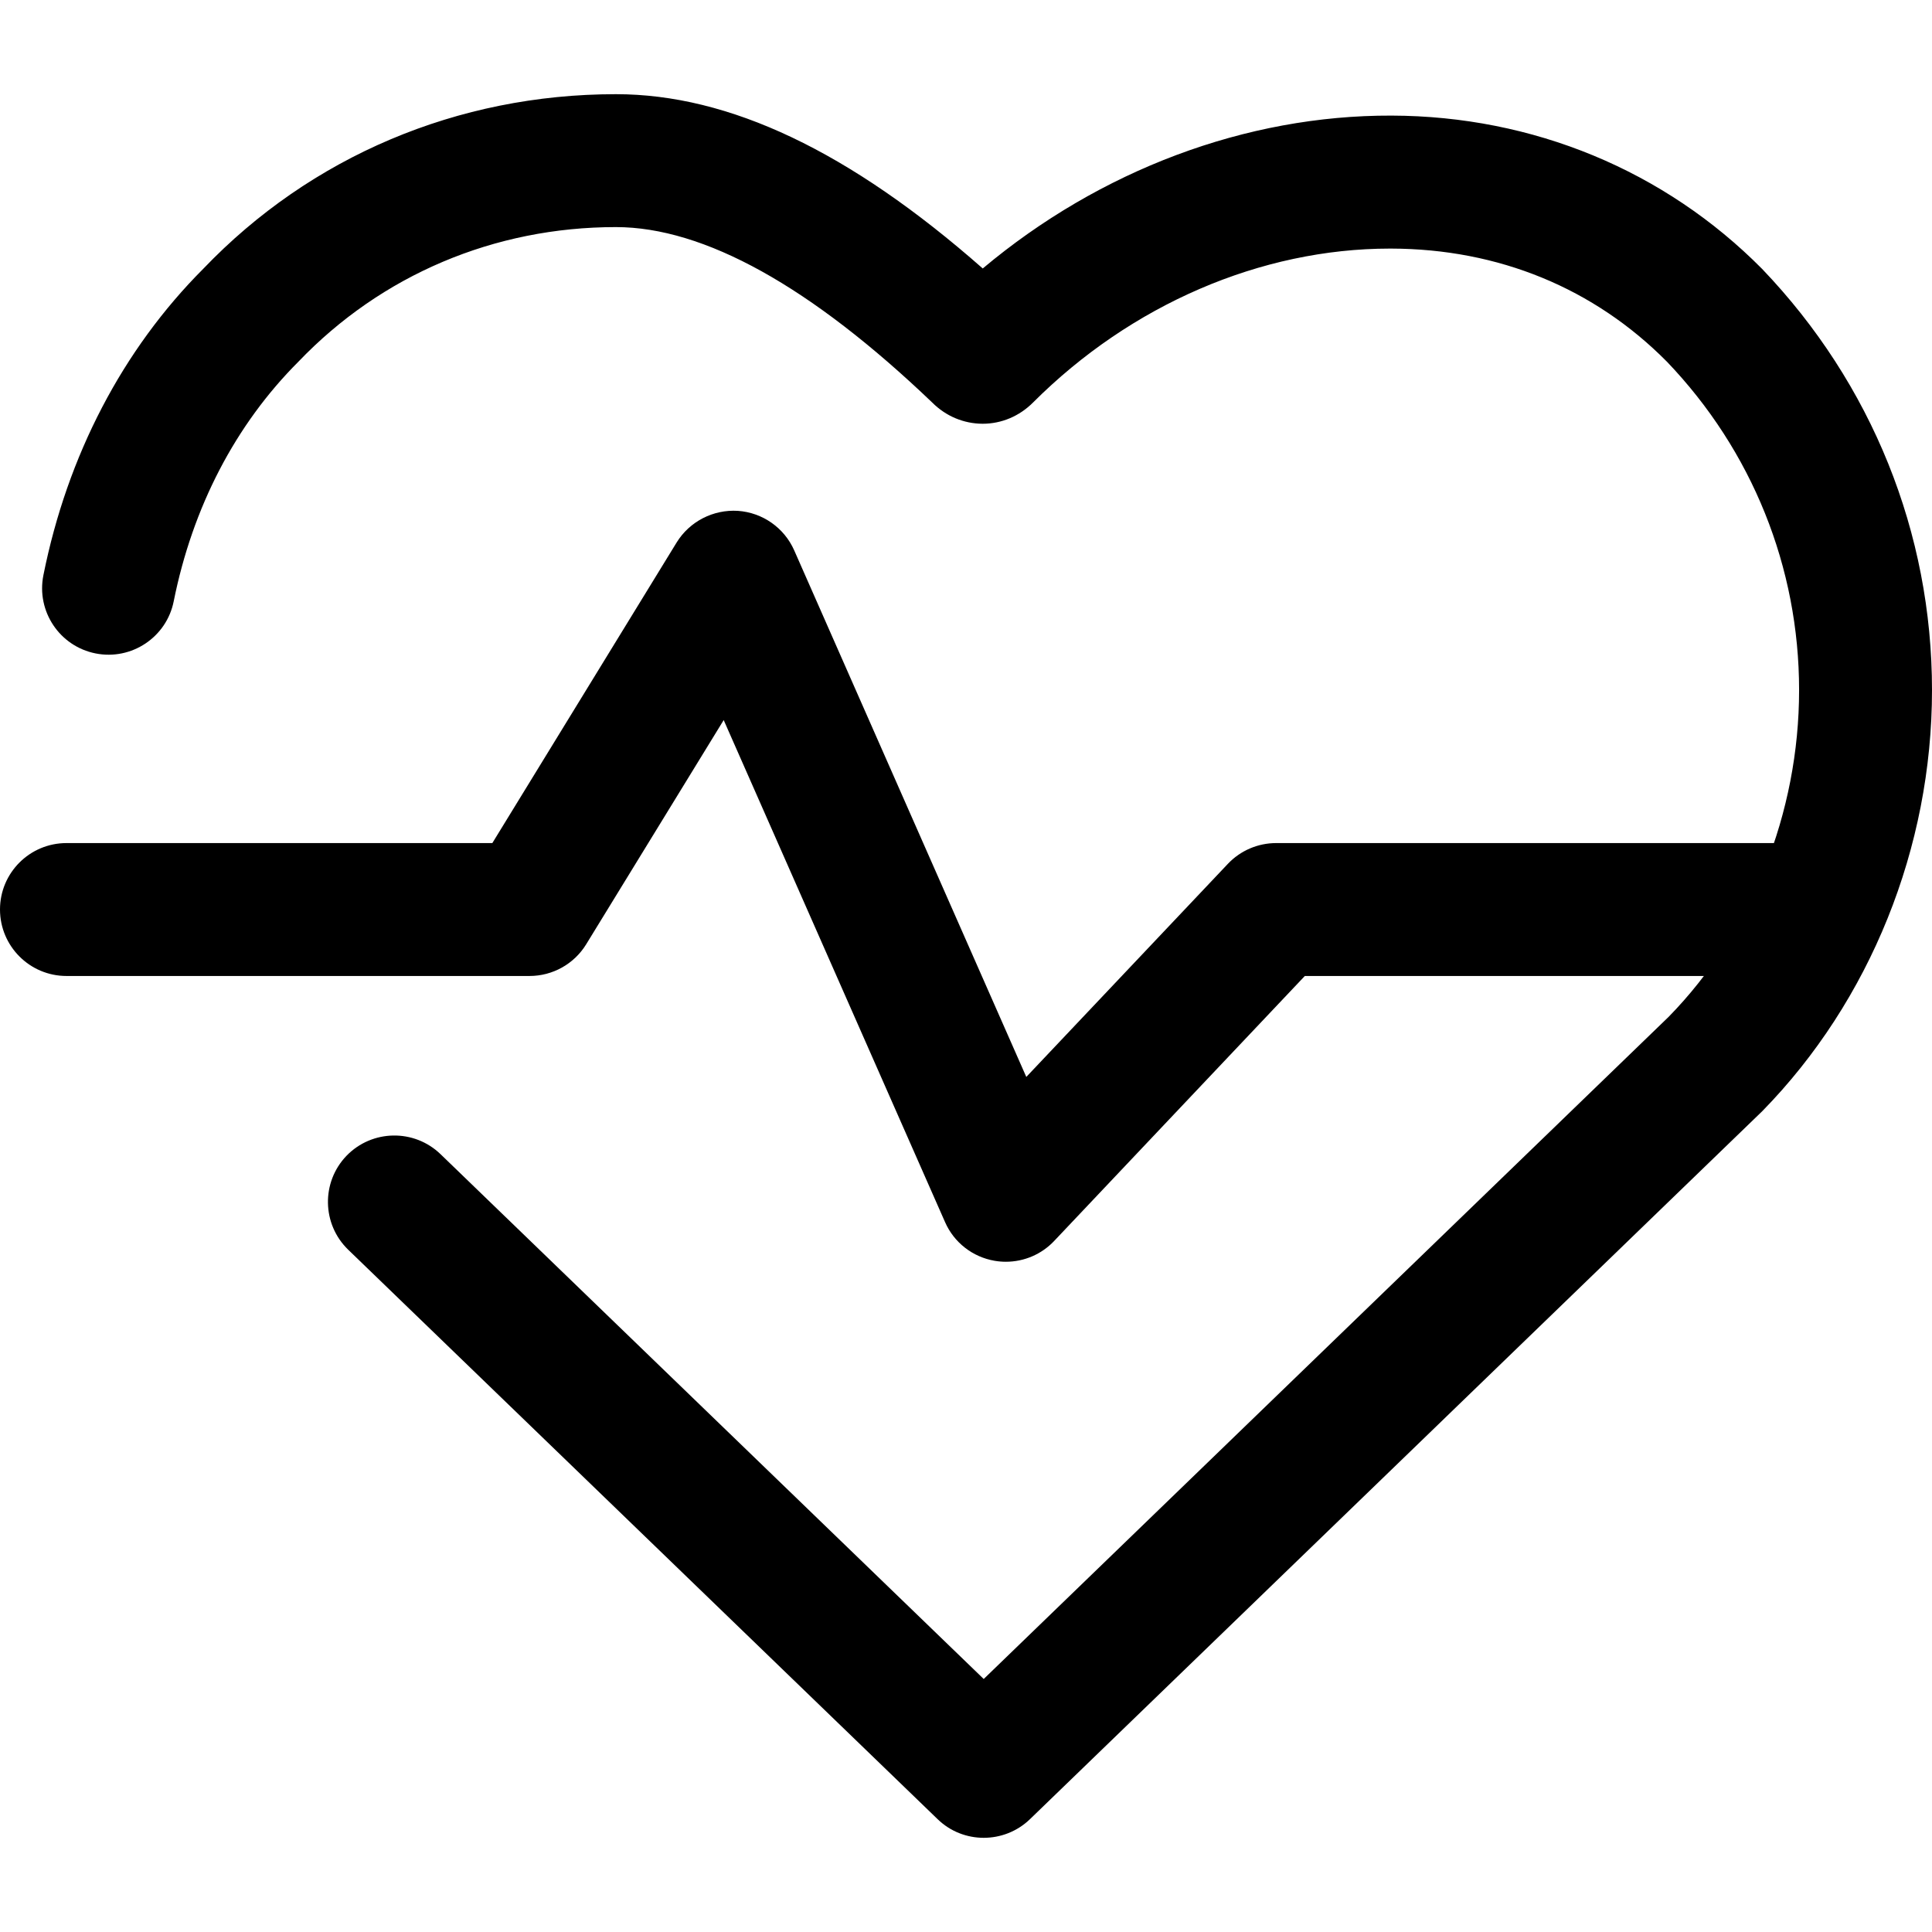 <svg width="24" height="24" viewBox="0 0 24 24" xmlns="http://www.w3.org/2000/svg"><path d="M21.89 3.341C20.679 2.118 19.044 1.441 17.286 1.436C15.475 1.43 13.661 2.116 12.208 3.335C10.555 1.88 9.059 1.17 7.651 1.17C5.685 1.17 3.86 1.944 2.526 3.338C1.524 4.341 0.837 5.657 0.539 7.146C0.45 7.593 0.74 8.028 1.187 8.117C1.634 8.206 2.069 7.916 2.158 7.469C2.392 6.302 2.923 5.277 3.707 4.493C4.739 3.415 6.14 2.821 7.651 2.821C8.747 2.821 10.073 3.559 11.58 5C11.749 5.17 11.972 5.263 12.206 5.264C12.206 5.264 12.207 5.264 12.207 5.264C12.441 5.264 12.663 5.17 12.832 5.001C14.049 3.784 15.664 3.088 17.266 3.088C17.271 3.088 17.276 3.088 17.281 3.088C18.616 3.091 19.804 3.581 20.707 4.493C21.766 5.599 22.349 7.048 22.349 8.573C22.349 10.1 21.753 11.585 20.729 12.631L12.22 20.857L5.473 14.338C5.145 14.021 4.622 14.03 4.305 14.357C3.989 14.685 3.998 15.208 4.326 15.525L11.647 22.598C11.806 22.753 12.014 22.83 12.22 22.83C12.427 22.83 12.634 22.753 12.794 22.599L21.893 13.802C23.232 12.434 24 10.528 24 8.573C24 6.621 23.254 4.766 21.89 3.341Z" /><path d="M22.514 10.473H15.853C15.626 10.473 15.409 10.566 15.253 10.731L12.749 13.378L9.866 6.837C9.742 6.556 9.472 6.367 9.166 6.346C8.861 6.327 8.567 6.477 8.406 6.738L6.116 10.473H0.826C0.37 10.473 0 10.842 0 11.298C0 11.754 0.37 12.124 0.826 12.124H6.578C6.865 12.124 7.132 11.975 7.282 11.73L8.99 8.945L11.74 15.182C11.851 15.435 12.082 15.615 12.355 15.662C12.402 15.67 12.449 15.674 12.495 15.674C12.721 15.674 12.938 15.582 13.095 15.416L16.209 12.124H22.514C22.97 12.124 23.34 11.754 23.34 11.298C23.339 10.842 22.97 10.473 22.514 10.473Z" /></svg>
